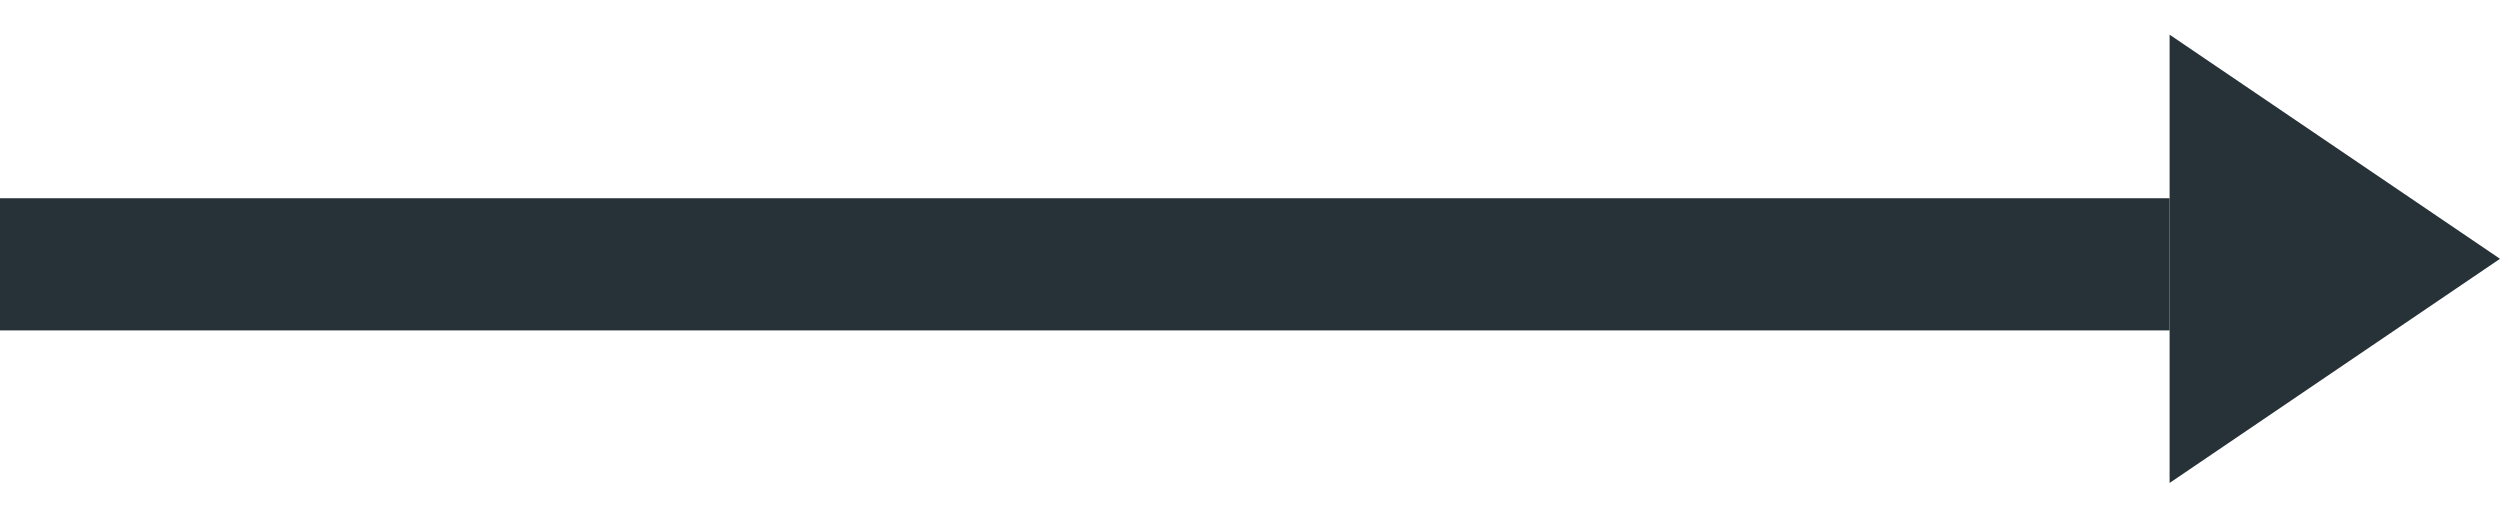 <?xml version="1.0" encoding="UTF-8"?> <svg xmlns="http://www.w3.org/2000/svg" width="94" height="20" viewBox="0 0 94 20" fill="none"> <rect y="7.454" width="81.577" height="4.969" fill="#263238"></rect> <path d="M94 9.731L81.577 18.159L81.577 1.304L94 9.731Z" fill="#263238"></path> </svg> 
